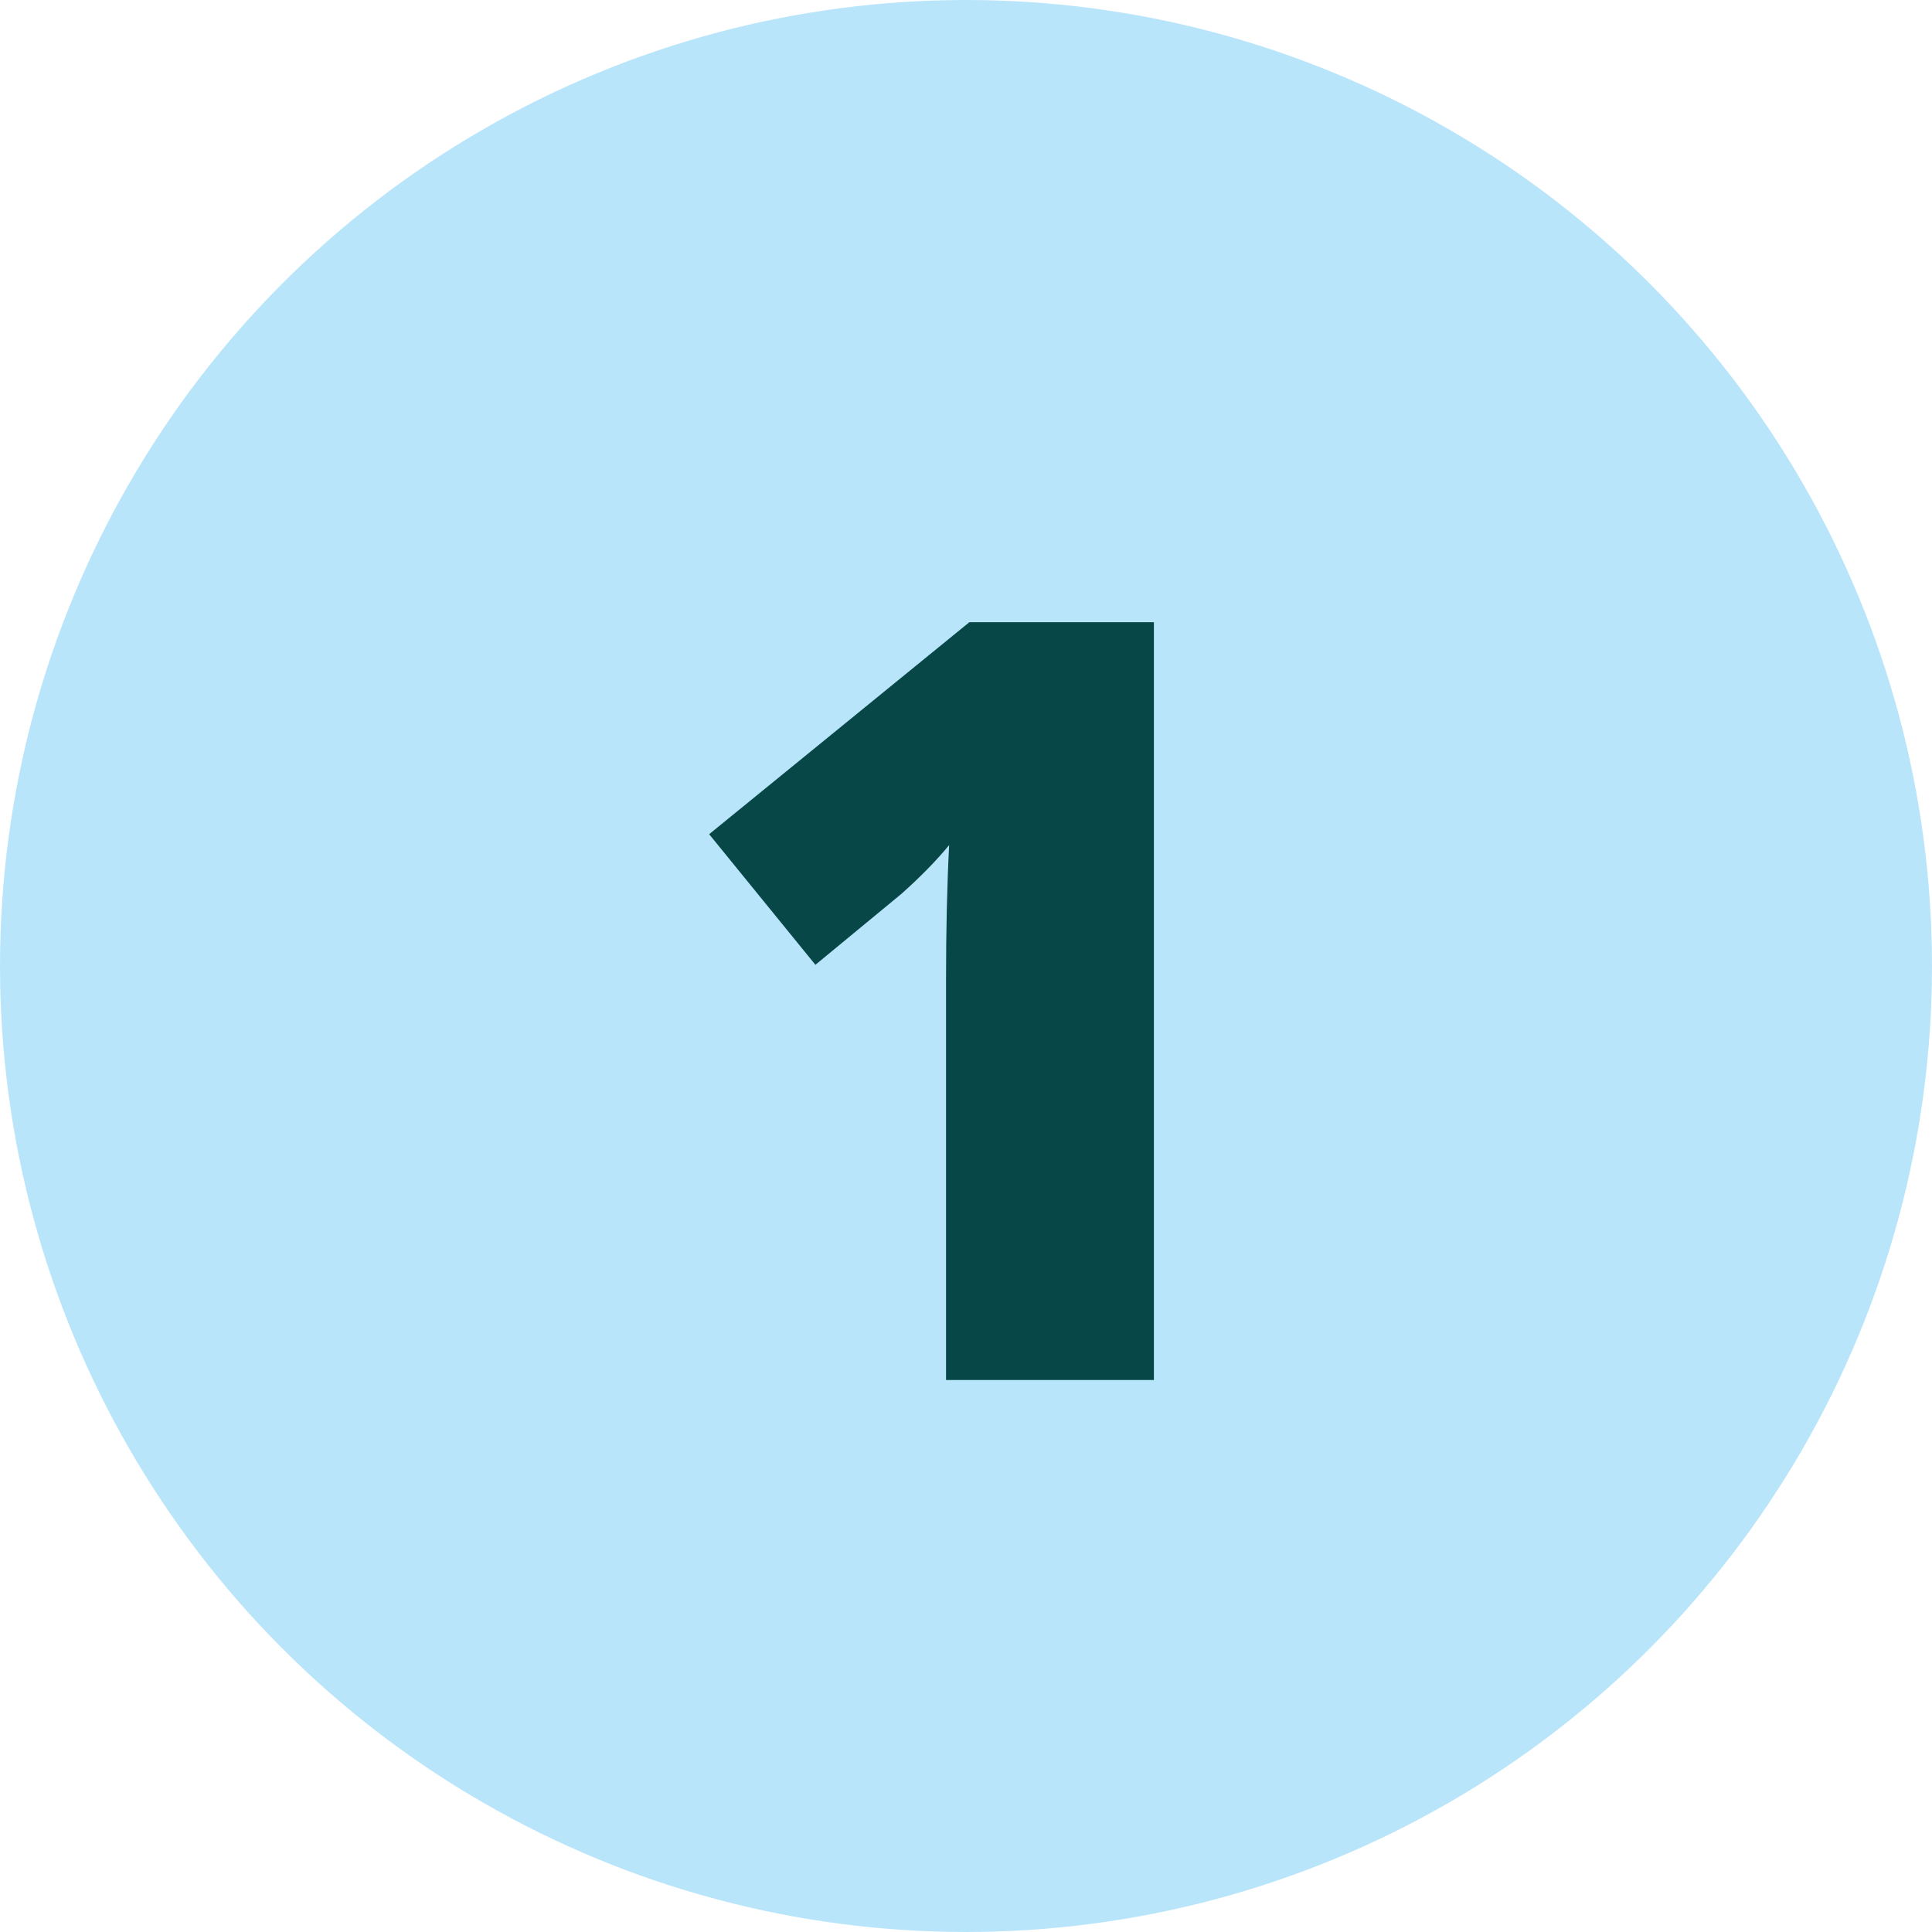 <svg width="91" height="91" viewBox="0 0 91 91" fill="none" xmlns="http://www.w3.org/2000/svg">
<circle cx="45.5" cy="45.5" r="45.5" fill="#B9E5FB"/>
<path d="M54.35 65H44.56V46.103C44.56 43.809 44.608 41.709 44.706 39.805C44.104 40.537 43.355 41.302 42.46 42.1L38.407 45.444L33.402 39.292L45.658 29.307H54.35V65Z" fill="#074747"/>
</svg>
